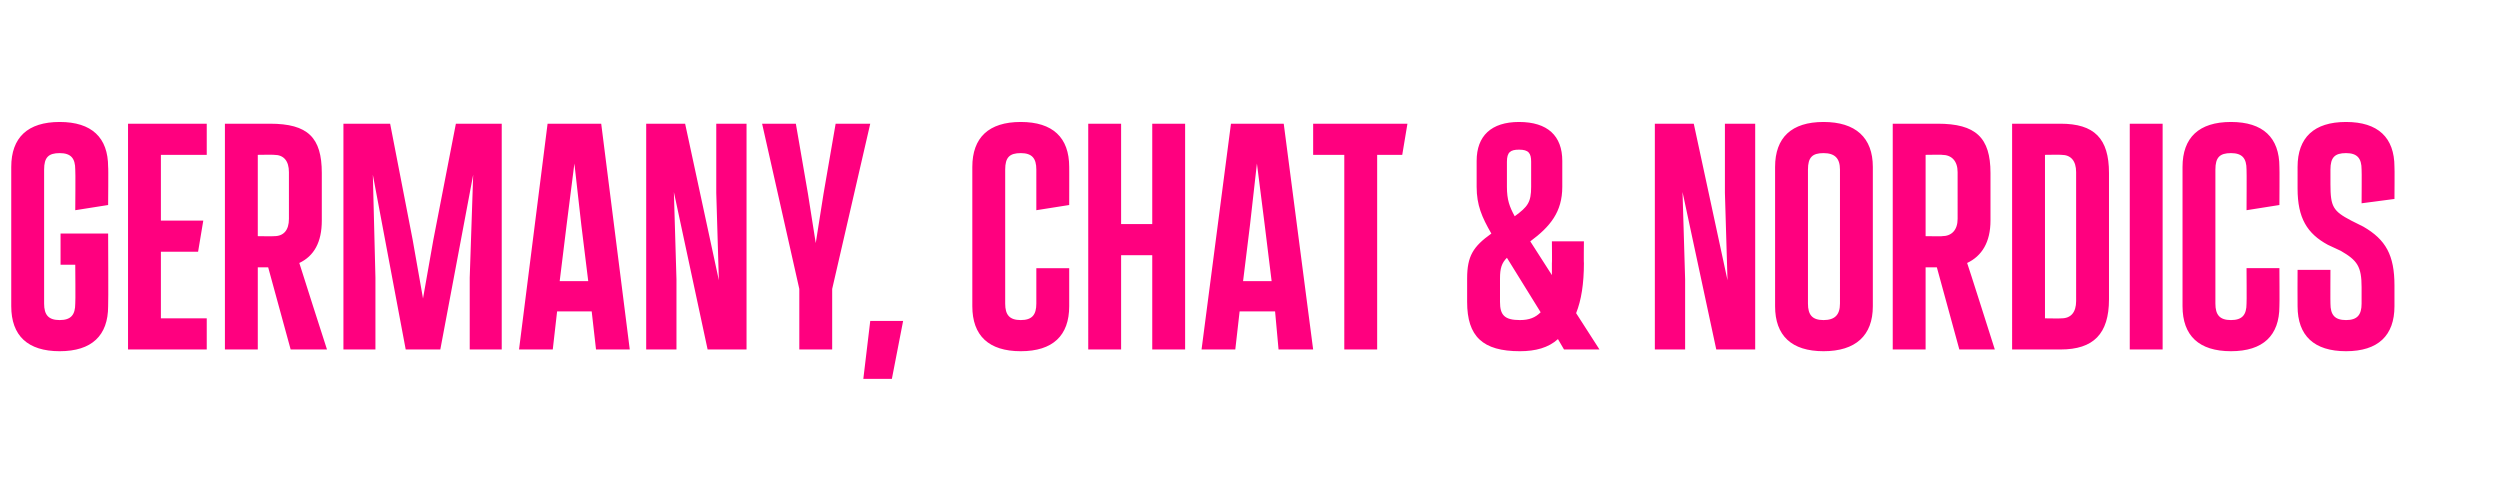 <?xml version="1.0" standalone="no"?><!DOCTYPE svg PUBLIC "-//W3C//DTD SVG 1.1//EN" "http://www.w3.org/Graphics/SVG/1.1/DTD/svg11.dtd"><svg xmlns="http://www.w3.org/2000/svg" version="1.1" width="289px" height="56.6px" viewBox="0 -10 289 56.6" style="top:-10px"><desc>Germany, CHAT &amp; Nordics</desc><defs/><g id="Polygon171665"><path d="m1.3 25.4V9.3c0-3.4 1.9-5.2 5.6-5.2c3.7 0 5.6 1.8 5.6 5.2c.04-.03 0 4.4 0 4.4l-3.8.6s.04-4.69 0-4.7c0-1.3-.5-1.9-1.8-1.9c-1.3 0-1.8.5-1.8 1.9v15.5c0 1.3.5 1.9 1.8 1.9c1.3 0 1.8-.6 1.8-1.9c.04.02 0-4.5 0-4.5H7V17h5.5s.04 8.38 0 8.4c0 3.4-1.9 5.2-5.6 5.2c-3.7 0-5.6-1.8-5.6-5.2zm13.5 5V4.3h9.1v3.6h-5.3v7.6h4.9l-.6 3.6h-4.3v7.7h5.3v3.6h-9.1zm23 0h-4.2L31 20.9h-1.2v9.5H26V4.3h5.2c4.4 0 6 1.6 6 5.7v5.5c0 2.5-.9 4.1-2.6 4.9c-.02.01 3.2 10 3.2 10zm-8-22.5v9.4s1.9.03 1.9 0c1.1 0 1.7-.7 1.7-2V9.9c0-1.3-.6-2-1.7-2c0-.03-1.9 0-1.9 0zm22.9-3.6h5.3v26.1h-3.7v-8.3l.4-11.9l-3.8 20.2h-4l-3.8-20.2l.3 11.9v8.3h-3.7V4.3h5.4l2.6 13.4l1.2 6.8l1.2-6.8l2.6-13.4zm16.2 26.1l-.5-4.4h-4l-.5 4.4H60l3.3-26.1h6.2l3.3 26.1h-3.9zM66.4 8.9l-.9 7.1l-.8 6.5h3.3l-.8-6.5l-.8-7.1zm16.4-4.6h3.5v26.1h-4.5l-3.9-18.2l.3 10.1v8.1h-3.5V4.3h4.5l3.9 18.1l-.3-10.1v-8zm13.8 0h4l-4.4 19.1v7h-3.8v-7L88.1 4.3h3.9l1.4 8.1l.9 5.7l.9-5.7l1.4-8.1zm3.2 29.5l.8-6.7h3.8l-1.3 6.7h-3.3zm12.6-8.4V9.3c0-3.4 1.9-5.2 5.6-5.2c3.7 0 5.6 1.8 5.6 5.2c.01-.03 0 4.4 0 4.4l-3.8.6V9.6c0-1.3-.5-1.9-1.8-1.9c-1.3 0-1.8.5-1.8 1.9v15.5c0 1.3.5 1.9 1.8 1.9c1.3 0 1.8-.6 1.8-1.9V21h3.8s.01 4.38 0 4.4c0 3.4-1.9 5.2-5.6 5.2c-3.7 0-5.6-1.8-5.6-5.2zm20.8-21.1h3.8v26.1h-3.8V19.5h-3.6v10.9h-3.8V4.3h3.8v11.6h3.6V4.3zm14.6 26.1l-.4-4.4h-4.1l-.5 4.4h-3.9l3.4-26.1h6.1l3.4 26.1h-4zm-2.5-21.5l-.8 7.1l-.8 6.5h3.3l-.8-6.5l-.9-7.1zm10.1 21.5V7.9h-3.6V4.3h10.9l-.6 3.6h-2.9v22.5h-3.8zm29.5 0h-4.1l-.7-1.2c-1.1 1-2.6 1.4-4.4 1.4c-4.3 0-6.1-1.7-6.1-5.7v-2.7c0-2.6.7-3.7 2.8-5.2c-1.1-1.9-1.7-3.3-1.7-5.4v-3c0-2.9 1.7-4.5 4.9-4.5c3.3 0 5 1.6 5 4.5v3c0 2.9-1.4 4.6-3.7 6.3l2.5 3.9v-1.4c.03.04 0-2.5 0-2.5h3.7s-.03 2.54 0 2.5c0 2.4-.3 4.3-.9 5.8c0 .02 2.7 4.2 2.7 4.2zm-10.7-18.8c0 1.5.3 2.3.9 3.4c1.5-1.1 1.9-1.6 1.9-3.4V8.7c0-1-.3-1.4-1.4-1.4c-1 0-1.4.3-1.4 1.4v2.9zm3.9 14.5l-3.9-6.3c-.6.6-.8 1.2-.8 2.4v2.7c0 1.5.5 2.1 2.3 2.1c1.1 0 1.8-.3 2.4-.9zm21.3-21.8h3.5v26.1h-4.5l-3.9-18.2l.3 10.1v8.1h-3.5V4.3h4.5l3.9 18.1l-.3-10.1v-8zm5.8 21.1V9.3c0-3.4 1.9-5.2 5.6-5.2c3.7 0 5.7 1.8 5.7 5.2v16.1c0 3.4-2 5.2-5.7 5.2c-3.7 0-5.6-1.8-5.6-5.2zm7.5-.3V9.6c0-1.3-.6-1.9-1.9-1.9c-1.3 0-1.8.5-1.8 1.9v15.5c0 1.3.5 1.9 1.8 1.9c1.3 0 1.9-.6 1.9-1.9zm17.9 5.3h-4.1l-2.6-9.5h-1.3v9.5h-3.8V4.3h5.2c4.4 0 6.1 1.6 6.1 5.7v5.5c0 2.5-1 4.1-2.7 4.9c.03.01 3.2 10 3.2 10zm-8-22.5v9.4s1.95.03 1.9 0c1.1 0 1.8-.7 1.8-2V9.9c0-1.3-.7-2-1.8-2c.05-.03-1.9 0-1.9 0zm10 22.5V4.3h5.6c3.9 0 5.6 1.7 5.6 5.7v14.6c0 4-1.8 5.8-5.6 5.8h-5.6zm3.8-3.6s1.91.03 1.9 0c1.1 0 1.7-.7 1.7-2V9.9c0-1.3-.6-2-1.7-2c.01-.03-1.9 0-1.9 0v18.9zm9.8 3.6V4.3h3.8v26.1h-3.8zm6.1-5V9.3c0-3.4 1.9-5.2 5.6-5.2c3.7 0 5.6 1.8 5.6 5.2c.03-.03 0 4.4 0 4.4l-3.8.6s.03-4.69 0-4.7c0-1.3-.5-1.9-1.8-1.9c-1.3 0-1.8.5-1.8 1.9v15.5c0 1.3.5 1.9 1.8 1.9c1.3 0 1.8-.6 1.8-1.9c.03.02 0-4.1 0-4.1h3.8s.03 4.38 0 4.4c0 3.4-1.9 5.2-5.6 5.2c-3.7 0-5.6-1.8-5.6-5.2zm13.3 0c-.02-.02 0-4.2 0-4.2h3.8s-.02 3.92 0 3.9c0 1.3.5 1.9 1.8 1.9c1.3 0 1.8-.6 1.8-1.9v-1.9c0-2.4-.5-3.1-2.4-4.2l-1.5-.7c-2.4-1.3-3.5-3.1-3.5-6.5V9.3c0-3.4 1.9-5.2 5.6-5.2c3.7 0 5.6 1.8 5.6 5.2c.03-.03 0 3.7 0 3.7l-3.8.5s.03-3.89 0-3.9c0-1.3-.5-1.9-1.8-1.9c-1.3 0-1.8.5-1.8 1.9v1.7c0 2.6.3 3.1 2.4 4.2l1.4.7c2.6 1.5 3.6 3.3 3.6 6.8v2.4c0 3.4-1.9 5.2-5.6 5.2c-3.7 0-5.6-1.8-5.6-5.2z" stroke="none" fill="#ff007f"/></g></svg>
